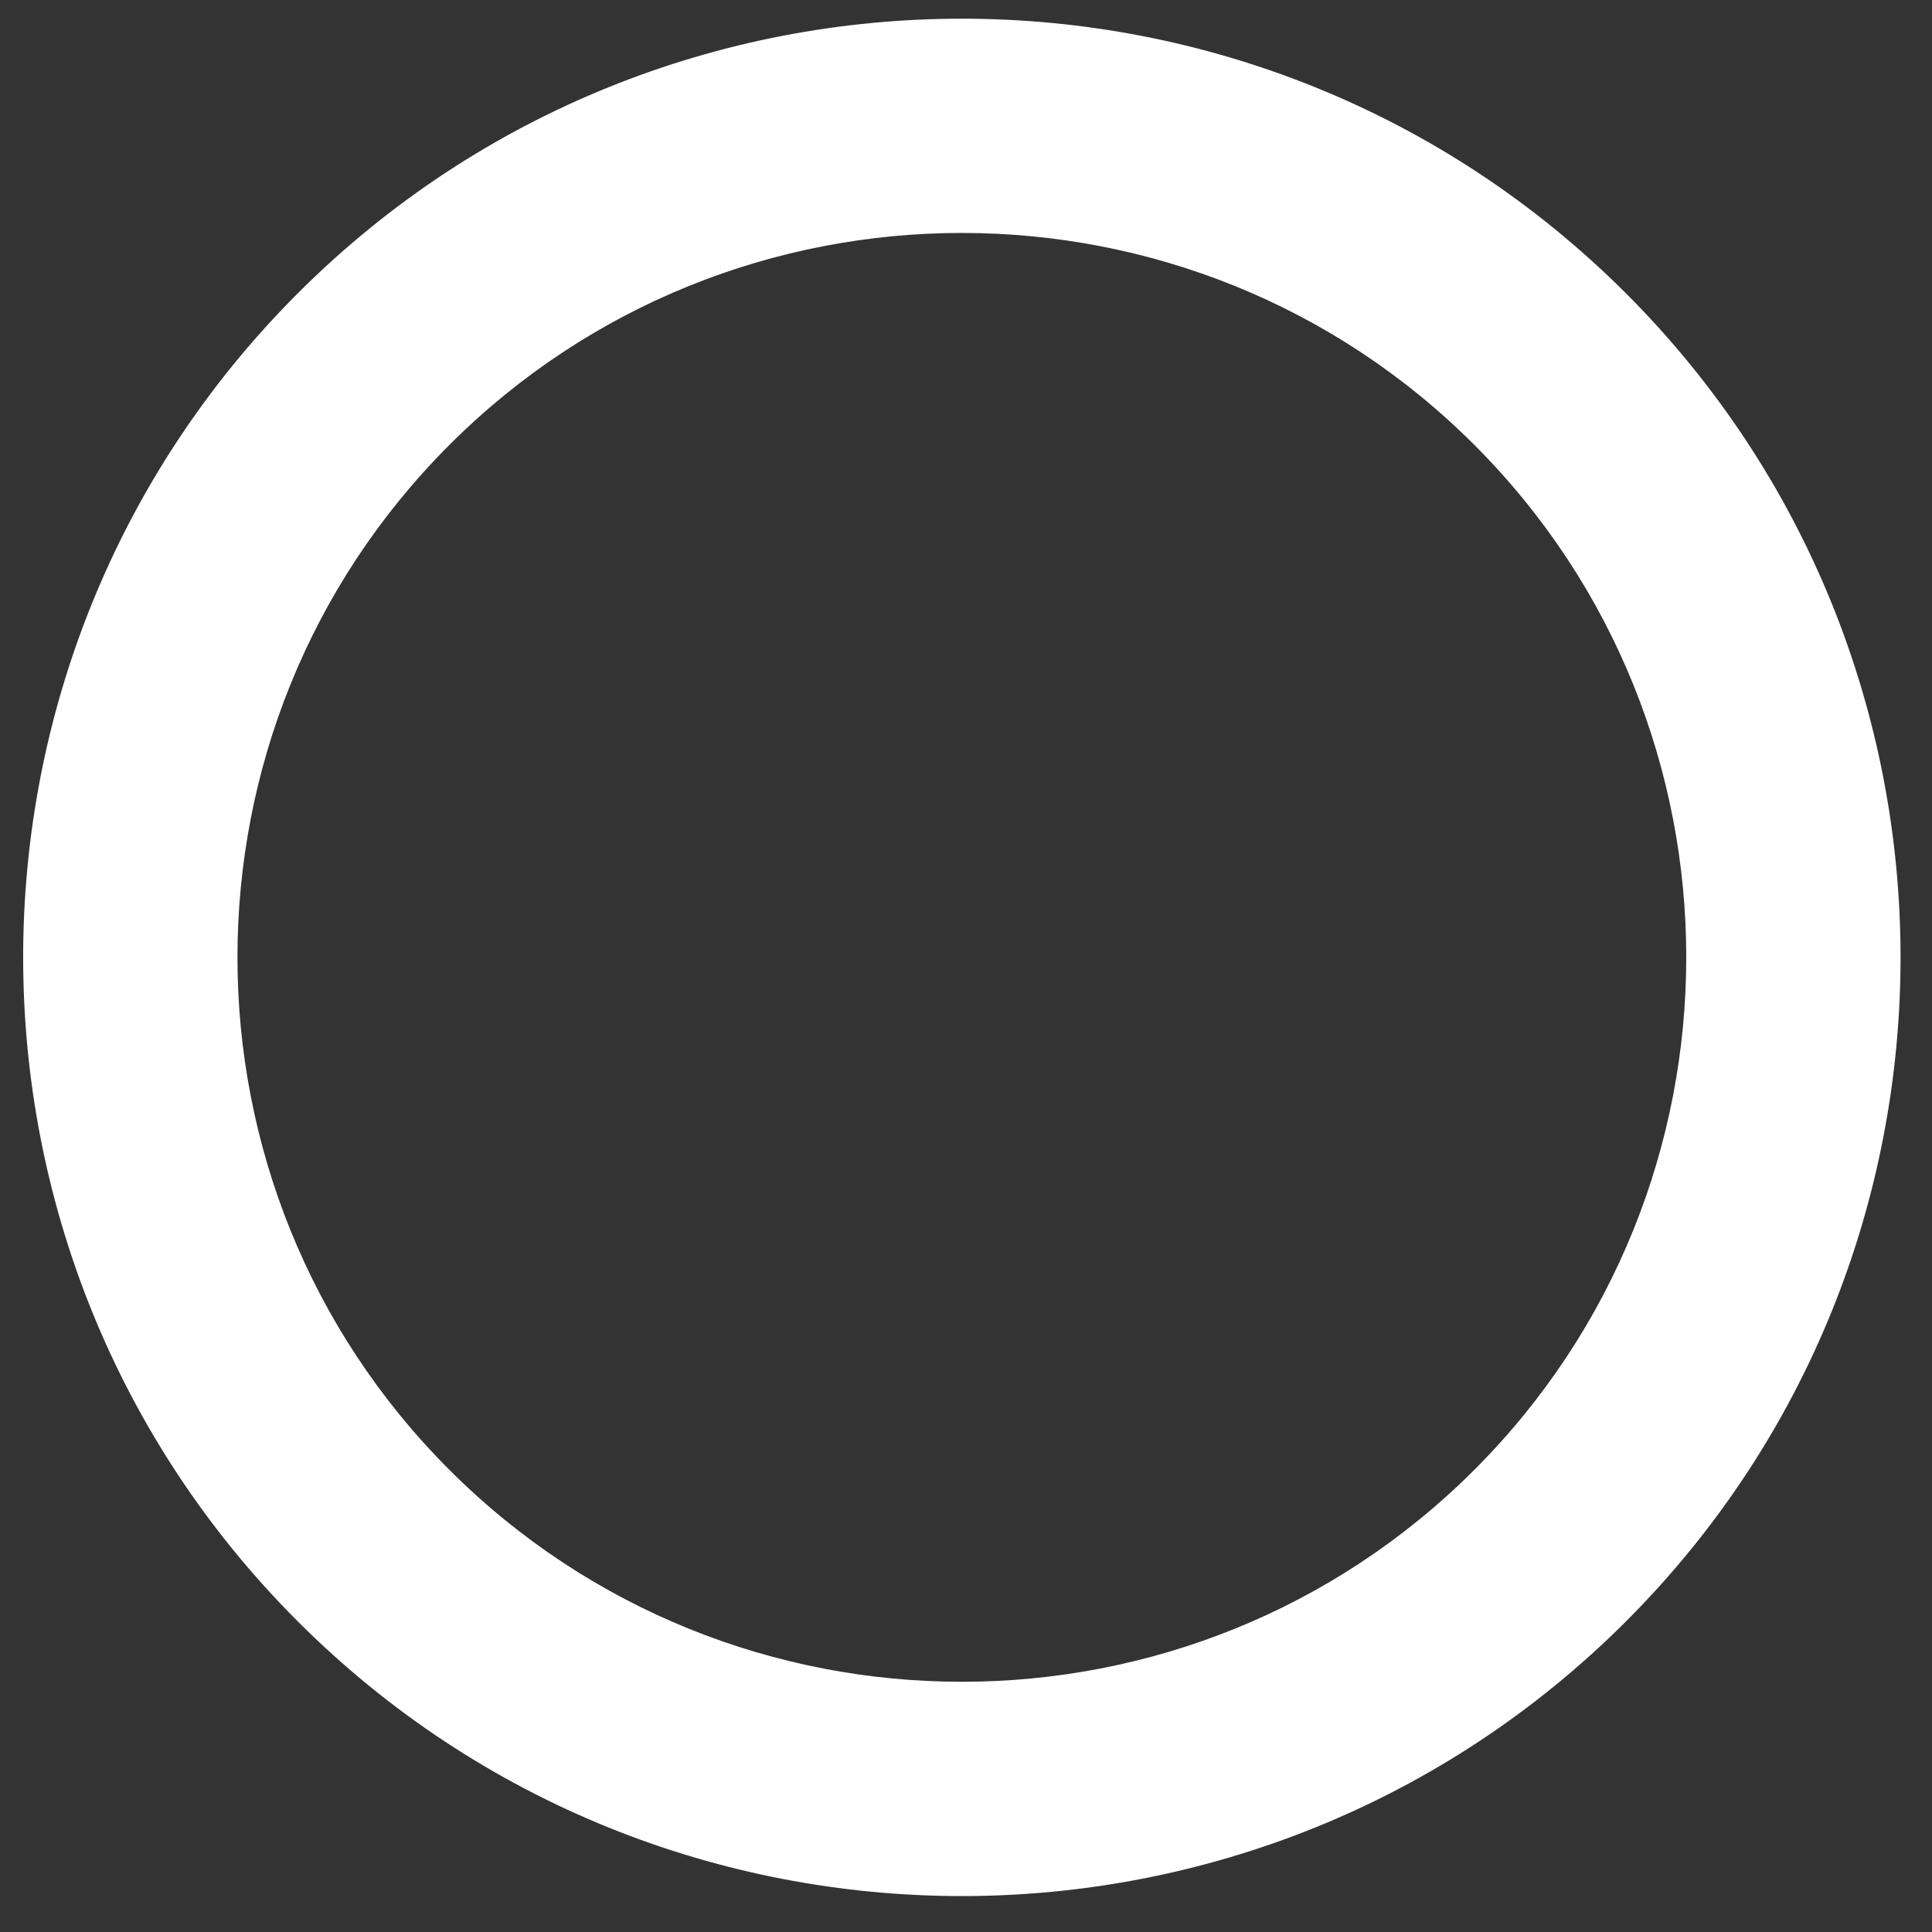 <?xml version="1.0" encoding="UTF-8"?><svg xmlns="http://www.w3.org/2000/svg" xmlns:xlink="http://www.w3.org/1999/xlink" xmlns:avocode="https://avocode.com/" id="SVGDoc66e0936f05b8a" width="38px" height="38px" version="1.1" viewBox="0 0 38 38" aria-hidden="true"><rect x="0" y="0" width="38" height="38" fill="#333333" stroke="none"/><defs><linearGradient class="cerosgradient" data-cerosgradient="true" id="CerosGradient_id684452c50" gradientUnits="userSpaceOnUse" x1="50%" y1="100%" x2="50%" y2="0%"><stop offset="0%" stop-color="#d1d1d1"/><stop offset="100%" stop-color="#d1d1d1"/></linearGradient><linearGradient/></defs><g><g><path d="M31.98,5.769c7.202,7.202 7.202,18.921 0,26.123c-7.202,7.202 -18.921,7.202 -26.123,-0.001c-7.202,-7.201 -7.202,-18.92 0,-26.122c7.202,-7.202 18.921,-7.202 26.123,0zM28.998,8.75c-5.558,-5.558 -14.601,-5.558 -20.159,0.001c-5.558,5.557 -5.558,14.601 0,20.159c5.558,5.558 14.601,5.558 20.159,0c5.558,-5.558 5.558,-14.602 0,-20.16z" fill="#ffffff" fill-opacity="1"/></g></g></svg>
